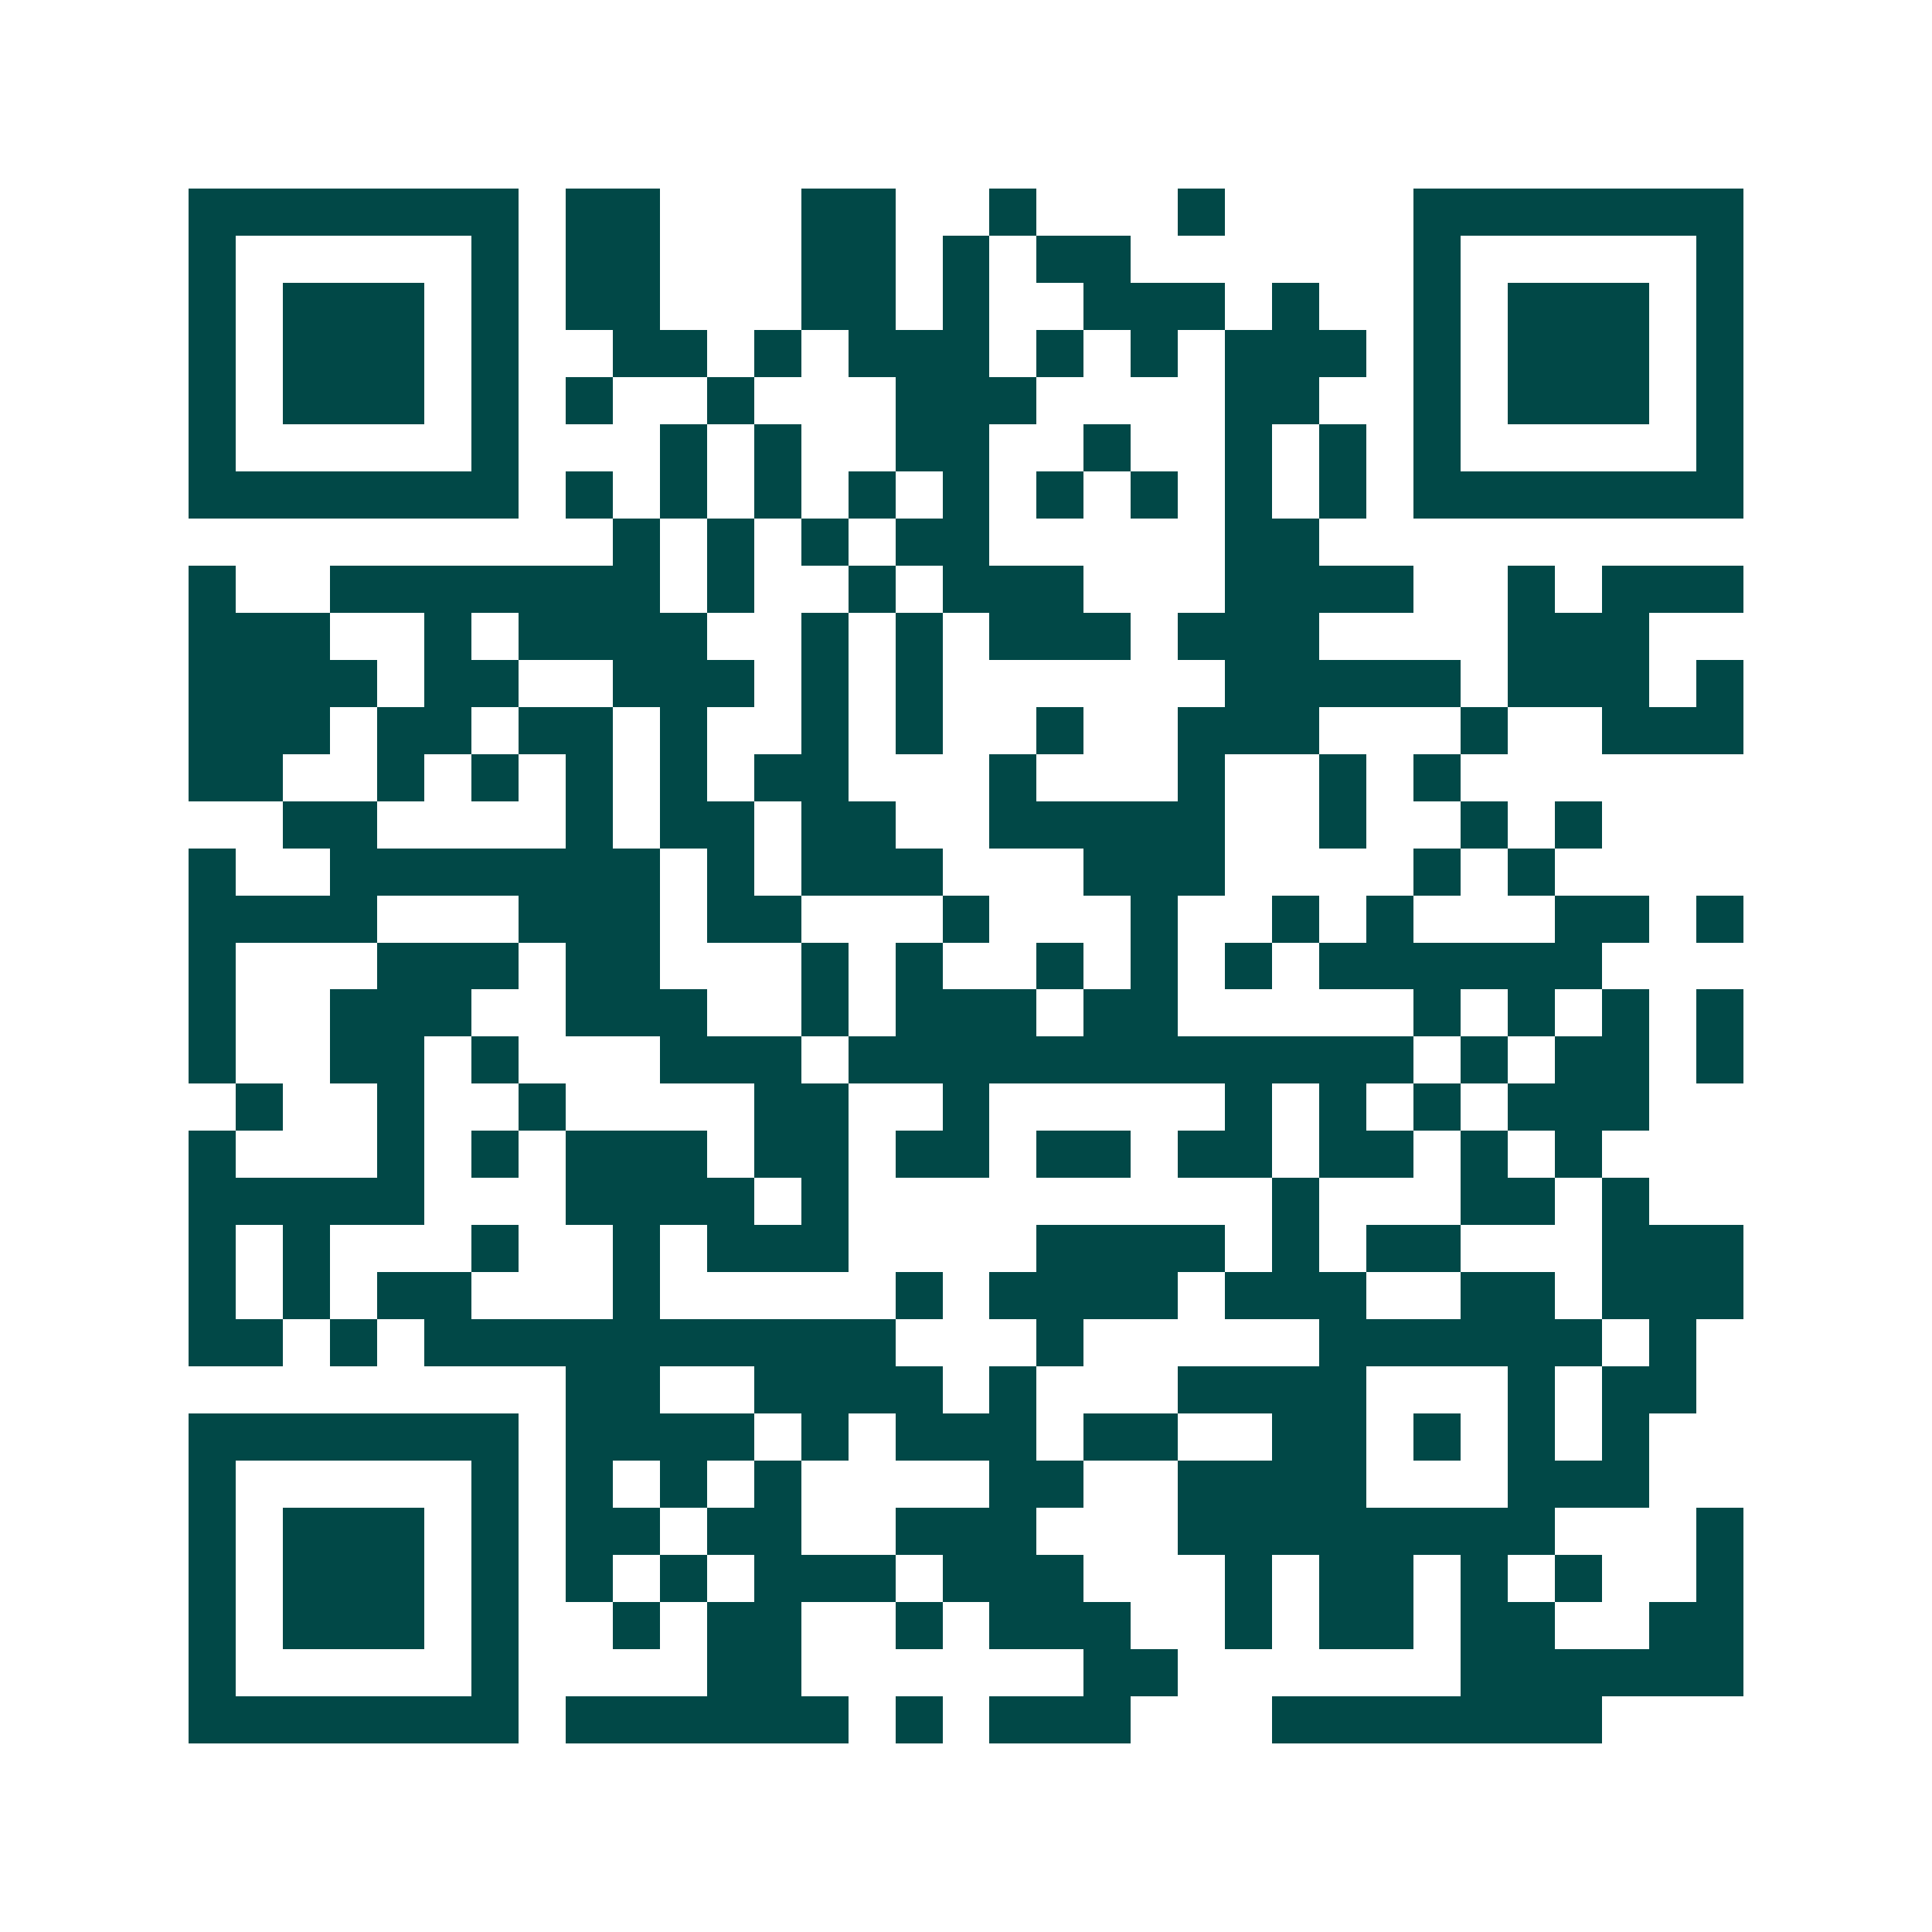 <svg xmlns="http://www.w3.org/2000/svg" width="200" height="200" viewBox="0 0 41 41" shape-rendering="crispEdges"><path fill="#ffffff" d="M0 0h41v41H0z"/><path stroke="#014847" d="M4 4.5h7m1 0h2m3 0h2m2 0h1m3 0h1m4 0h7M4 5.5h1m5 0h1m1 0h2m3 0h2m1 0h1m1 0h2m6 0h1m5 0h1M4 6.5h1m1 0h3m1 0h1m1 0h2m3 0h2m1 0h1m2 0h3m1 0h1m2 0h1m1 0h3m1 0h1M4 7.5h1m1 0h3m1 0h1m2 0h2m1 0h1m1 0h3m1 0h1m1 0h1m1 0h3m1 0h1m1 0h3m1 0h1M4 8.5h1m1 0h3m1 0h1m1 0h1m2 0h1m3 0h3m4 0h2m2 0h1m1 0h3m1 0h1M4 9.5h1m5 0h1m3 0h1m1 0h1m2 0h2m2 0h1m2 0h1m1 0h1m1 0h1m5 0h1M4 10.5h7m1 0h1m1 0h1m1 0h1m1 0h1m1 0h1m1 0h1m1 0h1m1 0h1m1 0h1m1 0h7M13 11.5h1m1 0h1m1 0h1m1 0h2m5 0h2M4 12.5h1m2 0h7m1 0h1m2 0h1m1 0h3m3 0h4m2 0h1m1 0h3M4 13.5h3m2 0h1m1 0h4m2 0h1m1 0h1m1 0h3m1 0h3m4 0h3M4 14.5h4m1 0h2m2 0h3m1 0h1m1 0h1m6 0h5m1 0h3m1 0h1M4 15.5h3m1 0h2m1 0h2m1 0h1m2 0h1m1 0h1m2 0h1m2 0h3m3 0h1m2 0h3M4 16.5h2m2 0h1m1 0h1m1 0h1m1 0h1m1 0h2m3 0h1m3 0h1m2 0h1m1 0h1M6 17.5h2m4 0h1m1 0h2m1 0h2m2 0h5m2 0h1m2 0h1m1 0h1M4 18.5h1m2 0h7m1 0h1m1 0h3m3 0h3m4 0h1m1 0h1M4 19.5h4m3 0h3m1 0h2m3 0h1m3 0h1m2 0h1m1 0h1m3 0h2m1 0h1M4 20.5h1m3 0h3m1 0h2m3 0h1m1 0h1m2 0h1m1 0h1m1 0h1m1 0h6M4 21.5h1m2 0h3m2 0h3m2 0h1m1 0h3m1 0h2m5 0h1m1 0h1m1 0h1m1 0h1M4 22.5h1m2 0h2m1 0h1m3 0h3m1 0h12m1 0h1m1 0h2m1 0h1M5 23.5h1m2 0h1m2 0h1m4 0h2m2 0h1m5 0h1m1 0h1m1 0h1m1 0h3M4 24.5h1m3 0h1m1 0h1m1 0h3m1 0h2m1 0h2m1 0h2m1 0h2m1 0h2m1 0h1m1 0h1M4 25.5h5m3 0h4m1 0h1m9 0h1m3 0h2m1 0h1M4 26.5h1m1 0h1m3 0h1m2 0h1m1 0h3m4 0h4m1 0h1m1 0h2m3 0h3M4 27.5h1m1 0h1m1 0h2m3 0h1m5 0h1m1 0h4m1 0h3m2 0h2m1 0h3M4 28.5h2m1 0h1m1 0h10m3 0h1m5 0h6m1 0h1M12 29.5h2m2 0h4m1 0h1m3 0h4m3 0h1m1 0h2M4 30.5h7m1 0h4m1 0h1m1 0h3m1 0h2m2 0h2m1 0h1m1 0h1m1 0h1M4 31.5h1m5 0h1m1 0h1m1 0h1m1 0h1m4 0h2m2 0h4m3 0h3M4 32.5h1m1 0h3m1 0h1m1 0h2m1 0h2m2 0h3m3 0h8m3 0h1M4 33.5h1m1 0h3m1 0h1m1 0h1m1 0h1m1 0h3m1 0h3m3 0h1m1 0h2m1 0h1m1 0h1m2 0h1M4 34.5h1m1 0h3m1 0h1m2 0h1m1 0h2m2 0h1m1 0h3m2 0h1m1 0h2m1 0h2m2 0h2M4 35.5h1m5 0h1m4 0h2m6 0h2m6 0h6M4 36.5h7m1 0h6m1 0h1m1 0h3m3 0h7"/></svg>
